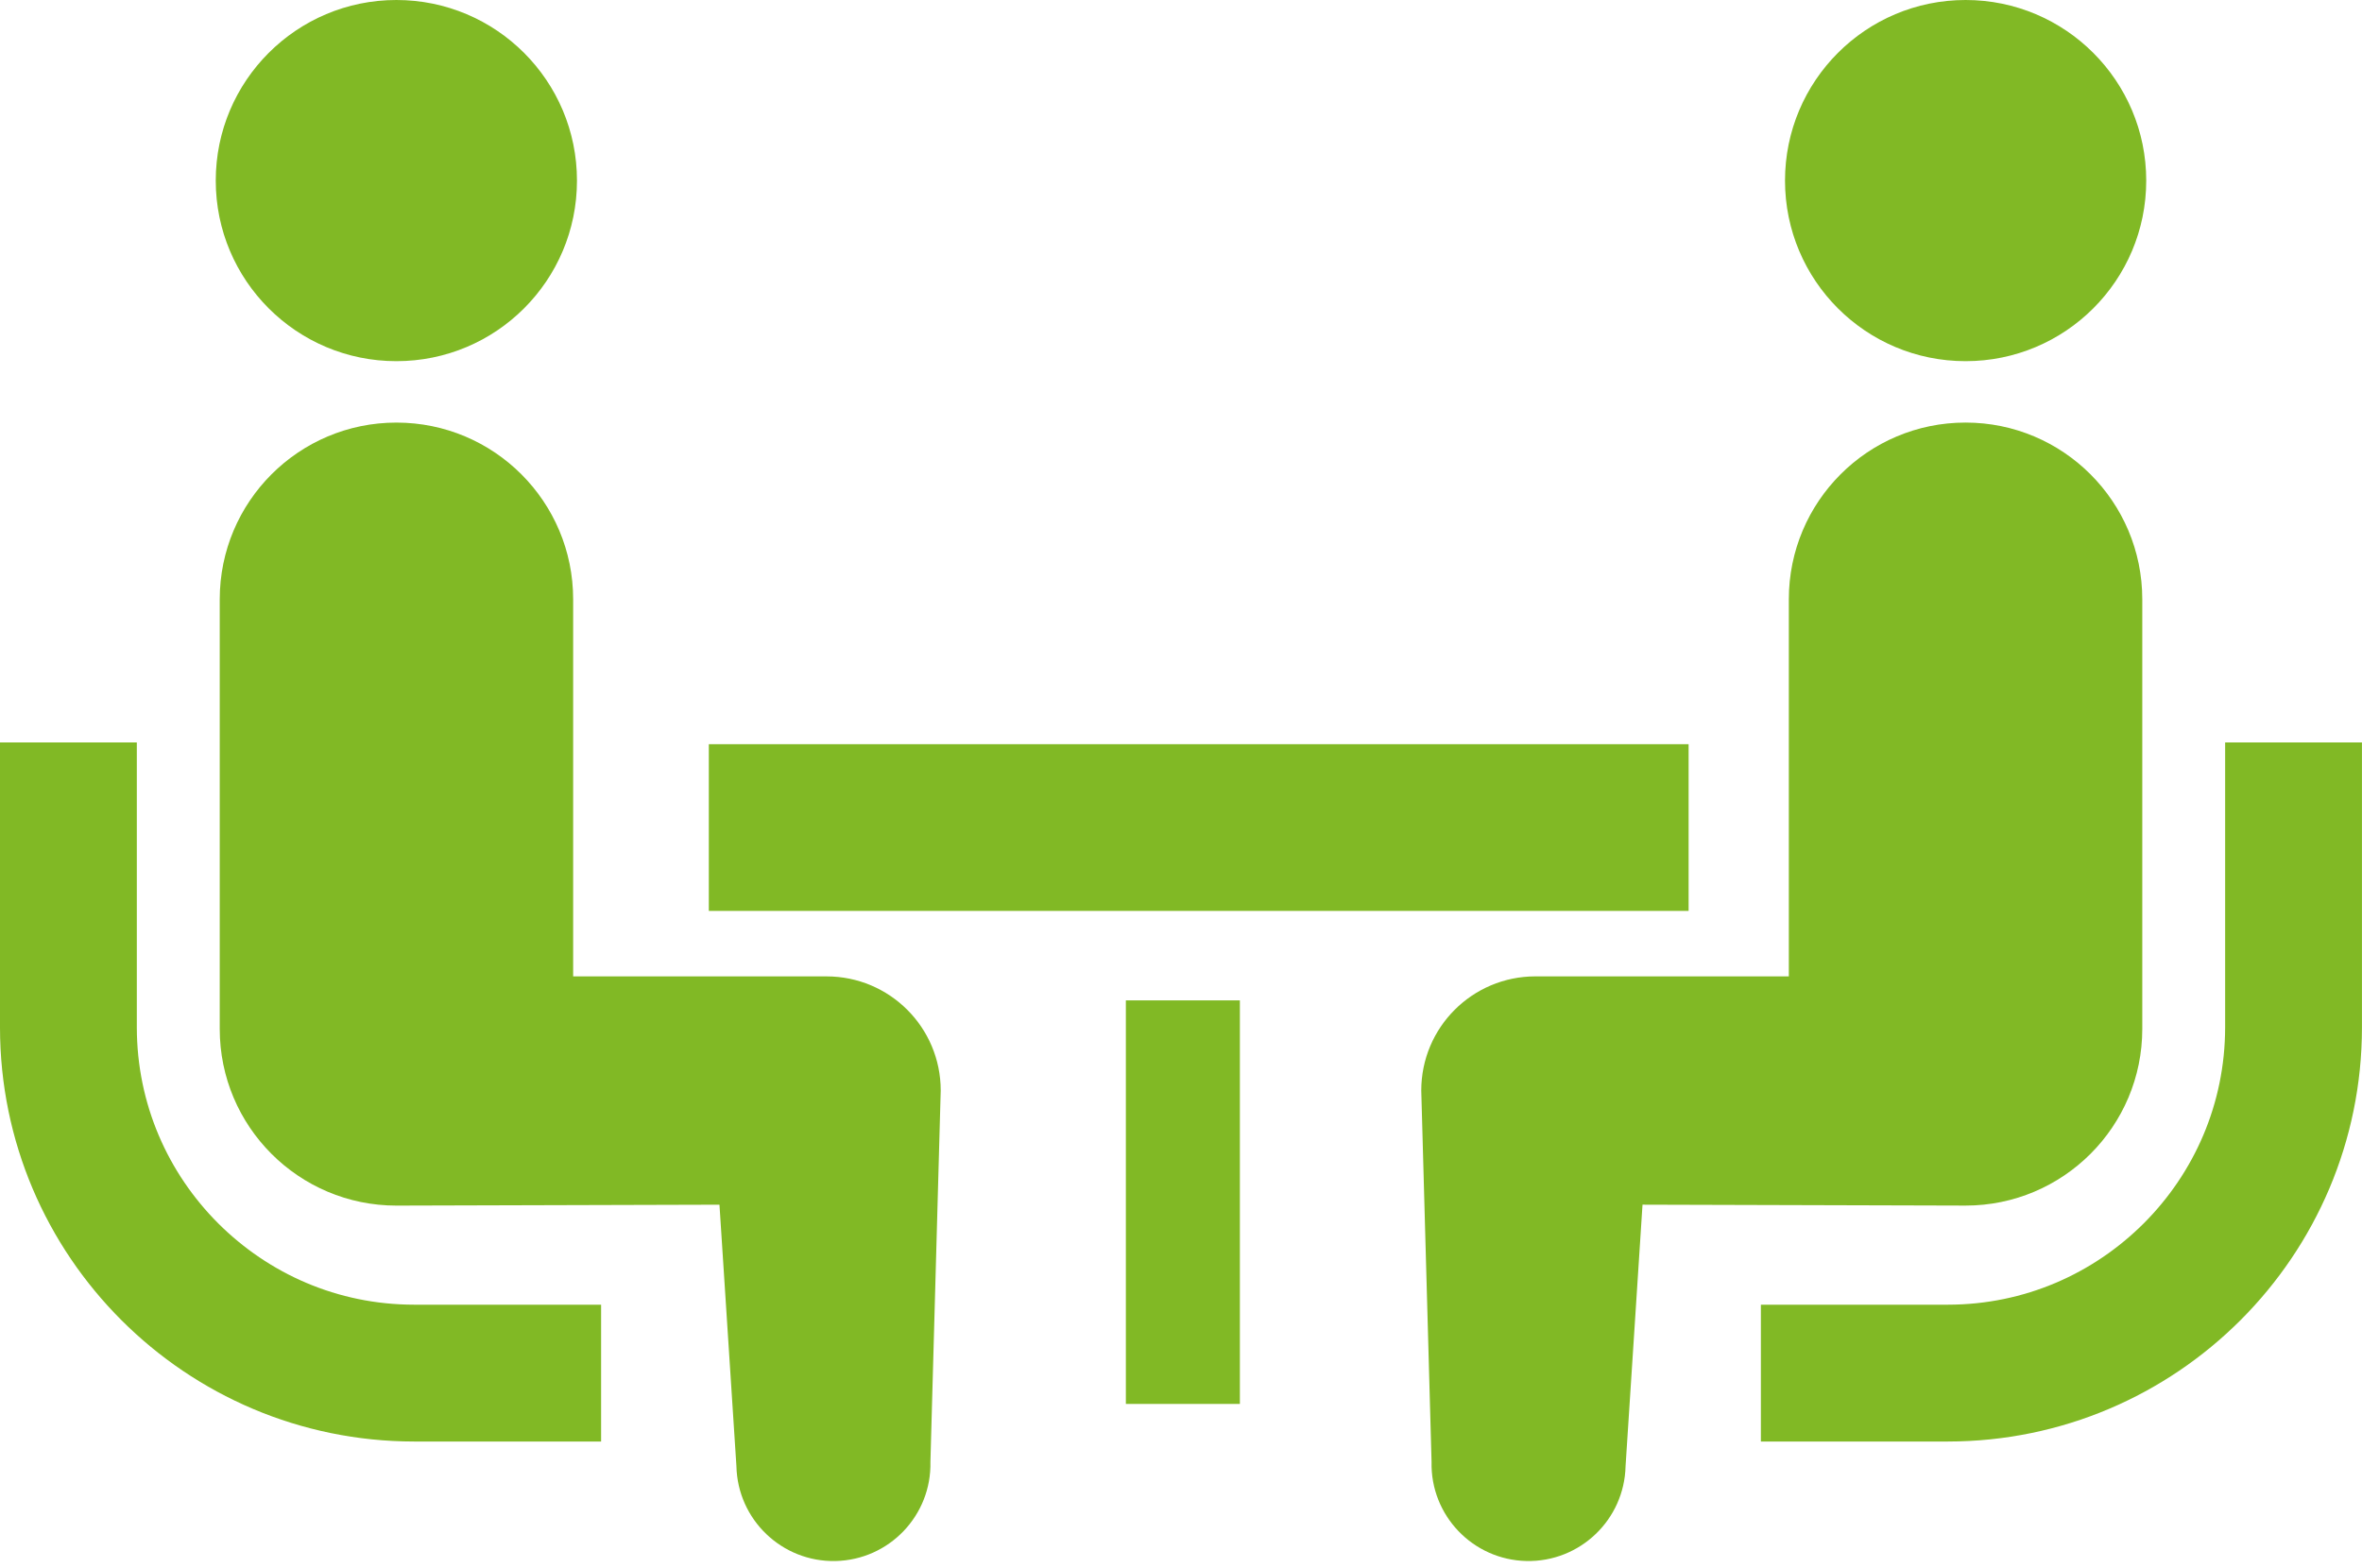 <svg width="125" height="83" viewBox="0 0 125 83" fill="none" xmlns="http://www.w3.org/2000/svg">
<path d="M11.546 64.755C8.883 62.088 7.246 58.439 7.241 54.388V39.301H0V54.388C0.004 66.484 9.822 76.297 21.915 76.305H31.811V69.062H21.915C17.862 69.06 14.218 67.422 11.546 64.755Z" fill="#81B925"/>
<path d="M20.977 19.118C26.259 19.118 30.534 14.843 30.534 9.559C30.534 4.283 26.259 -6.10352e-05 20.977 -6.10352e-05C15.699 -6.10352e-05 11.418 4.283 11.418 9.559C11.418 14.843 15.699 19.118 20.977 19.118Z" fill="#81B925"/>
<path d="M43.742 51.684H30.332V31.724C30.332 26.557 26.149 22.369 20.979 22.369C15.816 22.369 11.629 26.556 11.629 31.724V54.465C11.629 59.629 15.814 63.817 20.979 63.817C21.681 63.817 38.075 63.769 38.075 63.769L38.972 77.609C39.035 80.444 41.385 82.692 44.219 82.631C47.058 82.568 49.304 80.218 49.239 77.383L49.784 57.727C49.784 54.386 47.08 51.684 43.742 51.684Z" fill="#81B925"/>
<path d="M117.757 39.301V54.388C117.752 58.439 116.115 62.088 113.452 64.755C110.78 67.422 107.136 69.06 103.085 69.062H93.188V76.305H103.085C115.176 76.297 124.992 66.484 124.998 54.388V39.301H117.757Z" fill="#81B925"/>
<path d="M104.022 19.118C109.3 19.118 113.581 14.843 113.581 9.559C113.581 4.283 109.3 -6.10352e-05 104.022 -6.10352e-05C98.74 -6.10352e-05 94.465 4.283 94.465 9.559C94.465 14.843 98.74 19.118 104.022 19.118Z" fill="#81B925"/>
<path d="M113.372 54.464V31.723C113.372 26.556 109.18 22.368 104.02 22.368C98.85 22.368 94.667 26.555 94.667 31.723V51.683H81.257C77.919 51.683 75.215 54.385 75.215 57.726L75.76 77.382C75.695 80.216 77.941 82.567 80.779 82.63C83.614 82.691 85.964 80.442 86.027 77.608L86.924 63.768C86.924 63.768 103.318 63.816 104.02 63.816C109.184 63.816 113.372 59.629 113.372 54.464Z" fill="#81B925"/>
<path d="M89.363 39.393H37.512V48.218H89.363V39.393Z" fill="#81B925"/>
<path d="M65.616 52.954H59.582V74.315H65.616V52.954Z" fill="#81B925"/>
</svg>
